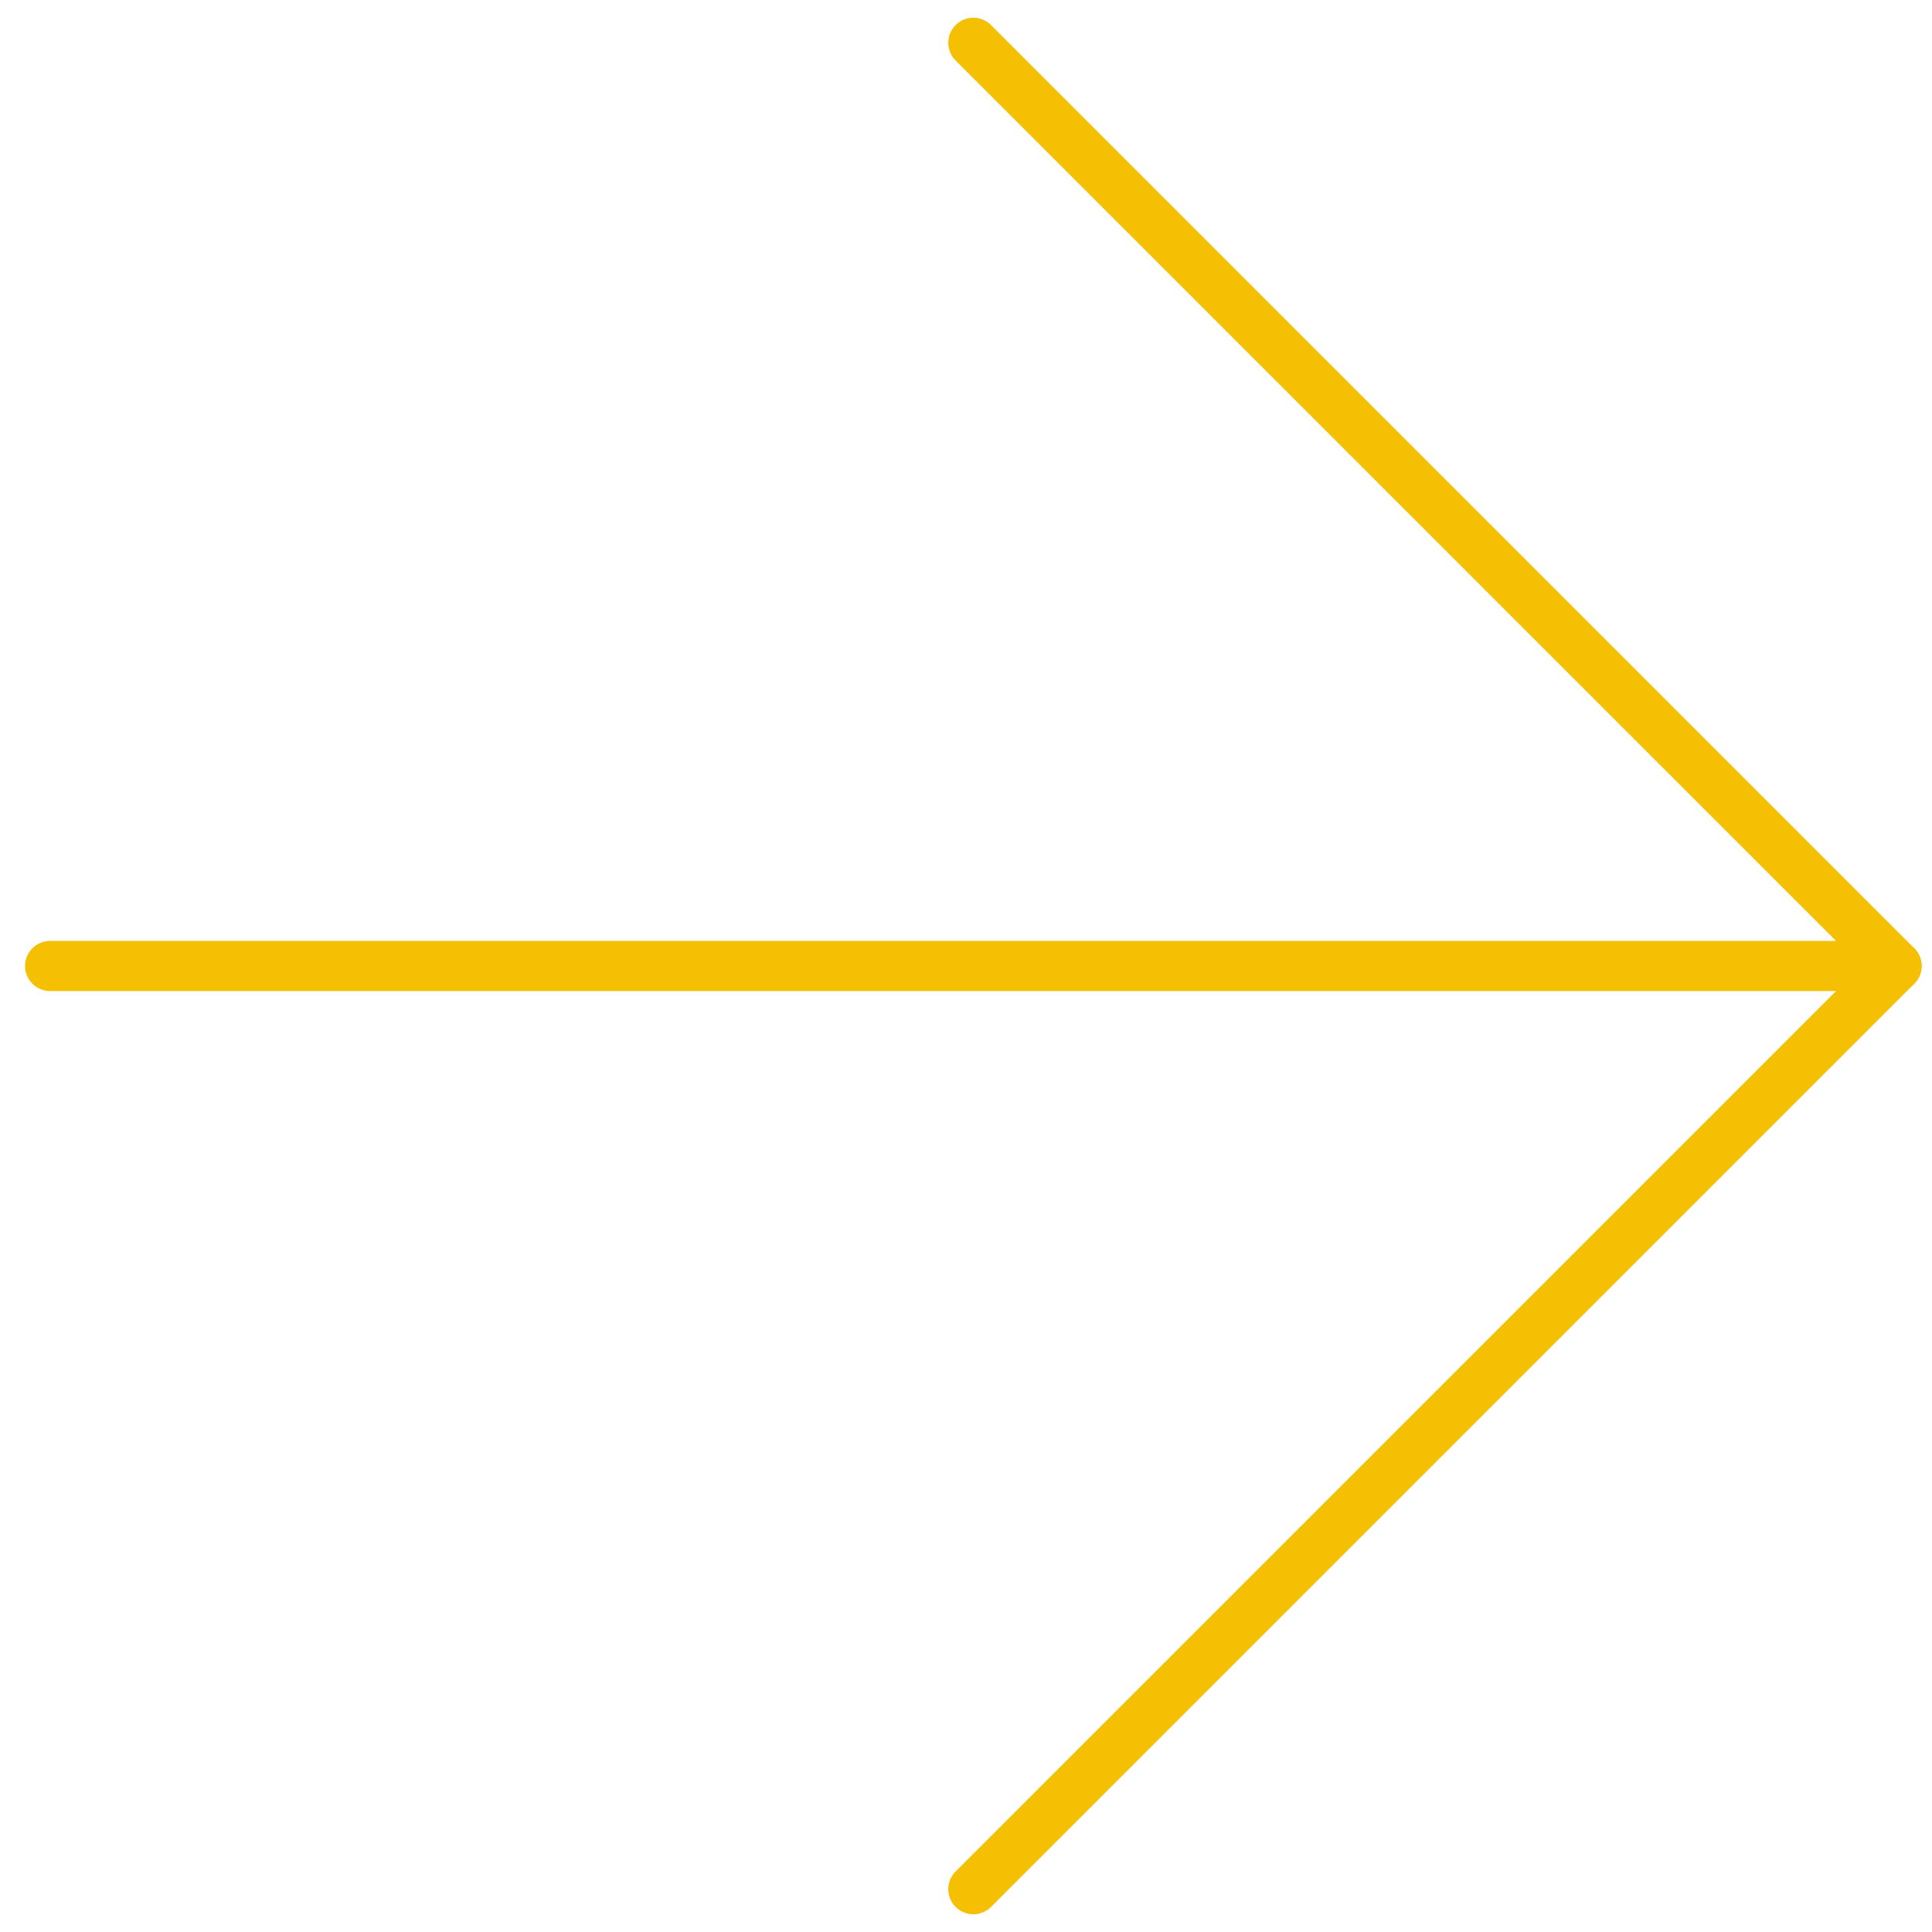 <svg xmlns="http://www.w3.org/2000/svg" width="57.811" height="57.811" viewBox="0 0 57.811 57.811">
  <g id="Group_314" data-name="Group 314" transform="translate(-1693.162 -6578.987)">
    <g id="Group_291" data-name="Group 291" transform="translate(1611.787 6607.892) rotate(-45)">
      <path id="Path_3" data-name="Path 3" d="M48.068,15H9" transform="translate(49.601 82.669)" fill="none" stroke="#f5c003" stroke-linecap="round" stroke-linejoin="round" stroke-width="1.5"/>
      <path id="Path_4" data-name="Path 4" d="M48.068,9V48.068L9,9" transform="translate(49.601 49.601)" fill="none" stroke="#f5c003" stroke-linecap="round" stroke-linejoin="round" stroke-width="1.5"/>
    </g>
  </g>
</svg>
